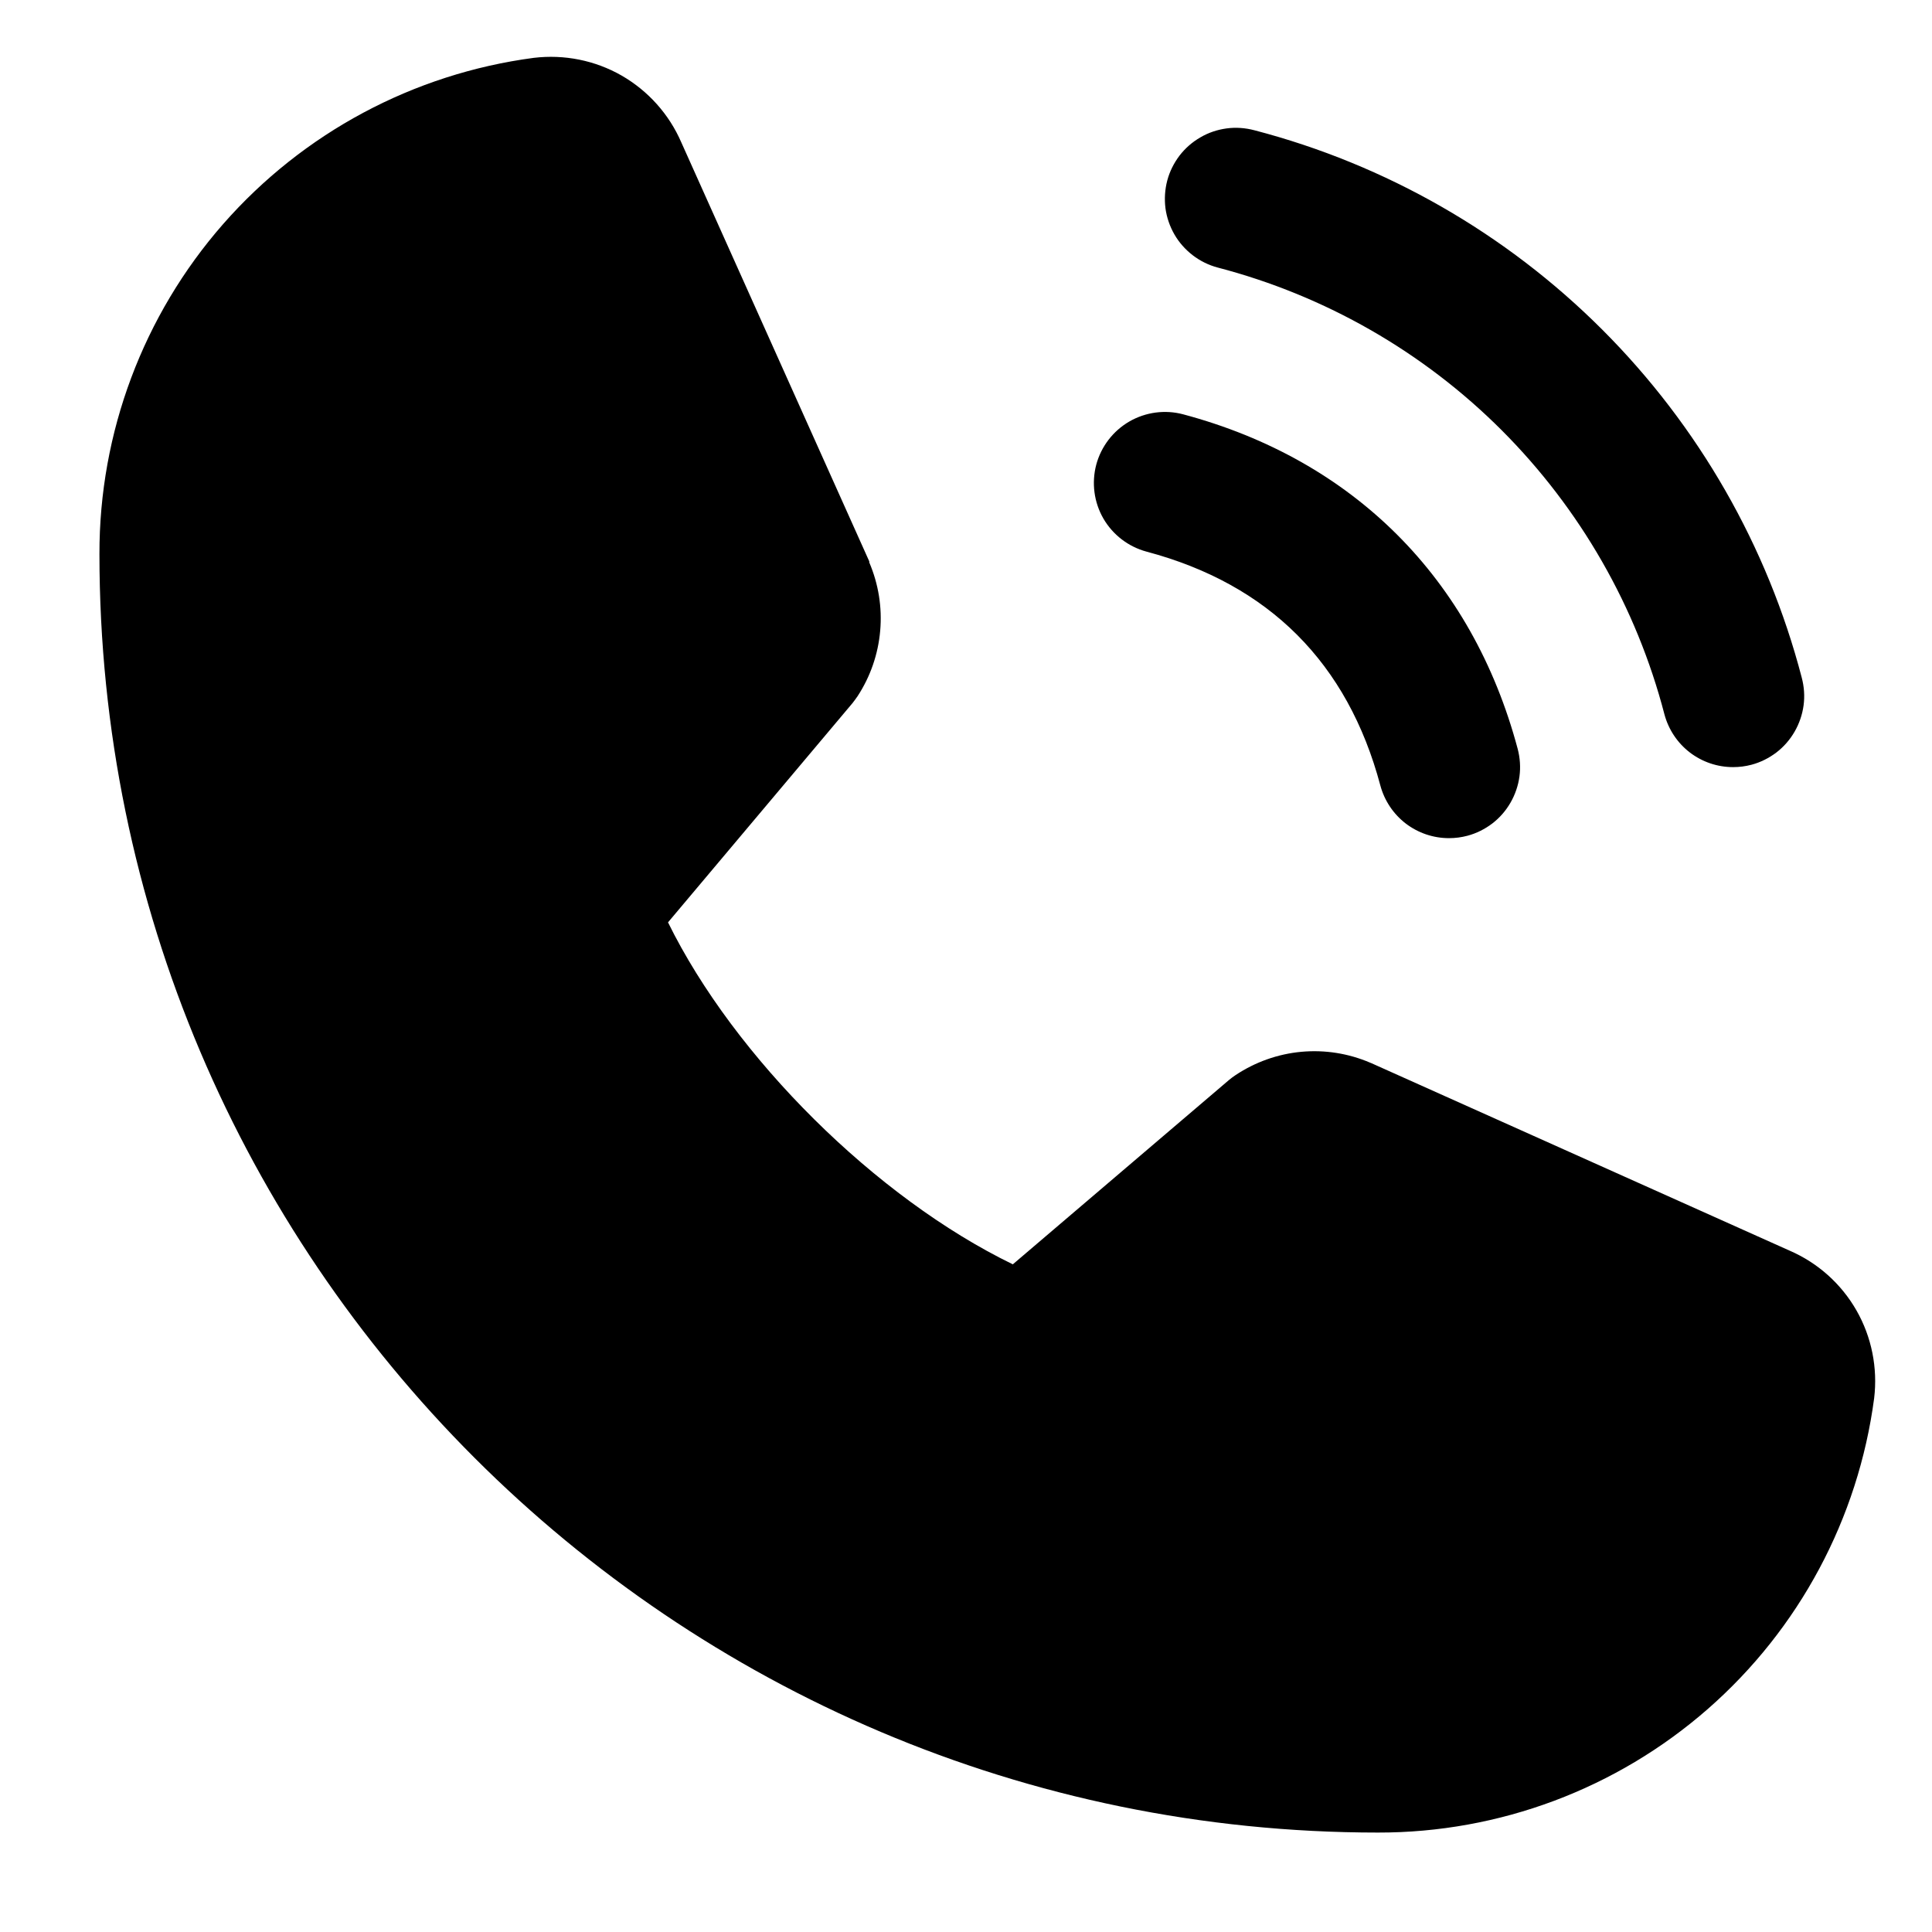 <svg width="17" height="17" viewBox="0 0 17 17" fill="none" xmlns="http://www.w3.org/2000/svg">
<path d="M10.271 1.588C10.292 1.509 10.329 1.435 10.379 1.369C10.429 1.304 10.491 1.25 10.562 1.209C10.633 1.167 10.712 1.141 10.793 1.13C10.875 1.119 10.957 1.125 11.037 1.146C12.195 1.448 13.252 2.054 14.099 2.901C14.946 3.748 15.552 4.805 15.854 5.963C15.875 6.043 15.881 6.125 15.87 6.207C15.859 6.288 15.832 6.367 15.791 6.438C15.75 6.509 15.696 6.571 15.631 6.621C15.565 6.671 15.491 6.708 15.412 6.729C15.359 6.743 15.305 6.75 15.25 6.75C15.112 6.75 14.979 6.705 14.869 6.621C14.76 6.537 14.682 6.42 14.646 6.287C14.4 5.341 13.905 4.478 13.214 3.786C12.523 3.095 11.66 2.601 10.714 2.354C10.635 2.333 10.56 2.296 10.495 2.246C10.43 2.196 10.375 2.134 10.334 2.063C10.293 1.992 10.266 1.913 10.255 1.832C10.245 1.75 10.25 1.668 10.271 1.588ZM10.089 4.854C11.166 5.141 11.859 5.834 12.146 6.912C12.182 7.045 12.26 7.162 12.369 7.246C12.479 7.33 12.612 7.375 12.75 7.375C12.805 7.375 12.859 7.368 12.912 7.354C12.991 7.333 13.065 7.296 13.131 7.246C13.196 7.196 13.25 7.134 13.291 7.063C13.332 6.992 13.359 6.913 13.37 6.832C13.381 6.75 13.375 6.668 13.354 6.588C12.954 5.091 11.909 4.046 10.412 3.646C10.252 3.603 10.081 3.626 9.937 3.709C9.794 3.792 9.689 3.929 9.646 4.089C9.604 4.249 9.626 4.419 9.709 4.563C9.792 4.706 9.929 4.811 10.089 4.854ZM15.748 11.005L12.067 9.355L12.057 9.351C11.866 9.269 11.658 9.236 11.451 9.255C11.244 9.274 11.045 9.345 10.872 9.46C10.851 9.474 10.832 9.488 10.813 9.504L8.912 11.125C7.707 10.54 6.463 9.305 5.878 8.116L7.502 6.186C7.517 6.166 7.532 6.147 7.546 6.126C7.659 5.953 7.727 5.756 7.745 5.55C7.763 5.345 7.73 5.139 7.649 4.949V4.94L5.995 1.253C5.888 1.006 5.704 0.8 5.47 0.665C5.236 0.531 4.965 0.477 4.697 0.509C3.638 0.649 2.667 1.169 1.963 1.972C1.26 2.775 0.873 3.807 0.875 4.875C0.875 11.078 5.922 16.125 12.125 16.125C13.193 16.127 14.225 15.74 15.028 15.037C15.831 14.334 16.351 13.362 16.491 12.303C16.523 12.036 16.469 11.764 16.335 11.53C16.201 11.296 15.995 11.112 15.748 11.005Z" fill="#173B4F" style="fill:#173B4F;fill:color(display-p3 0.09 0.231 0.31);fill-opacity:1;"/>
</svg>
